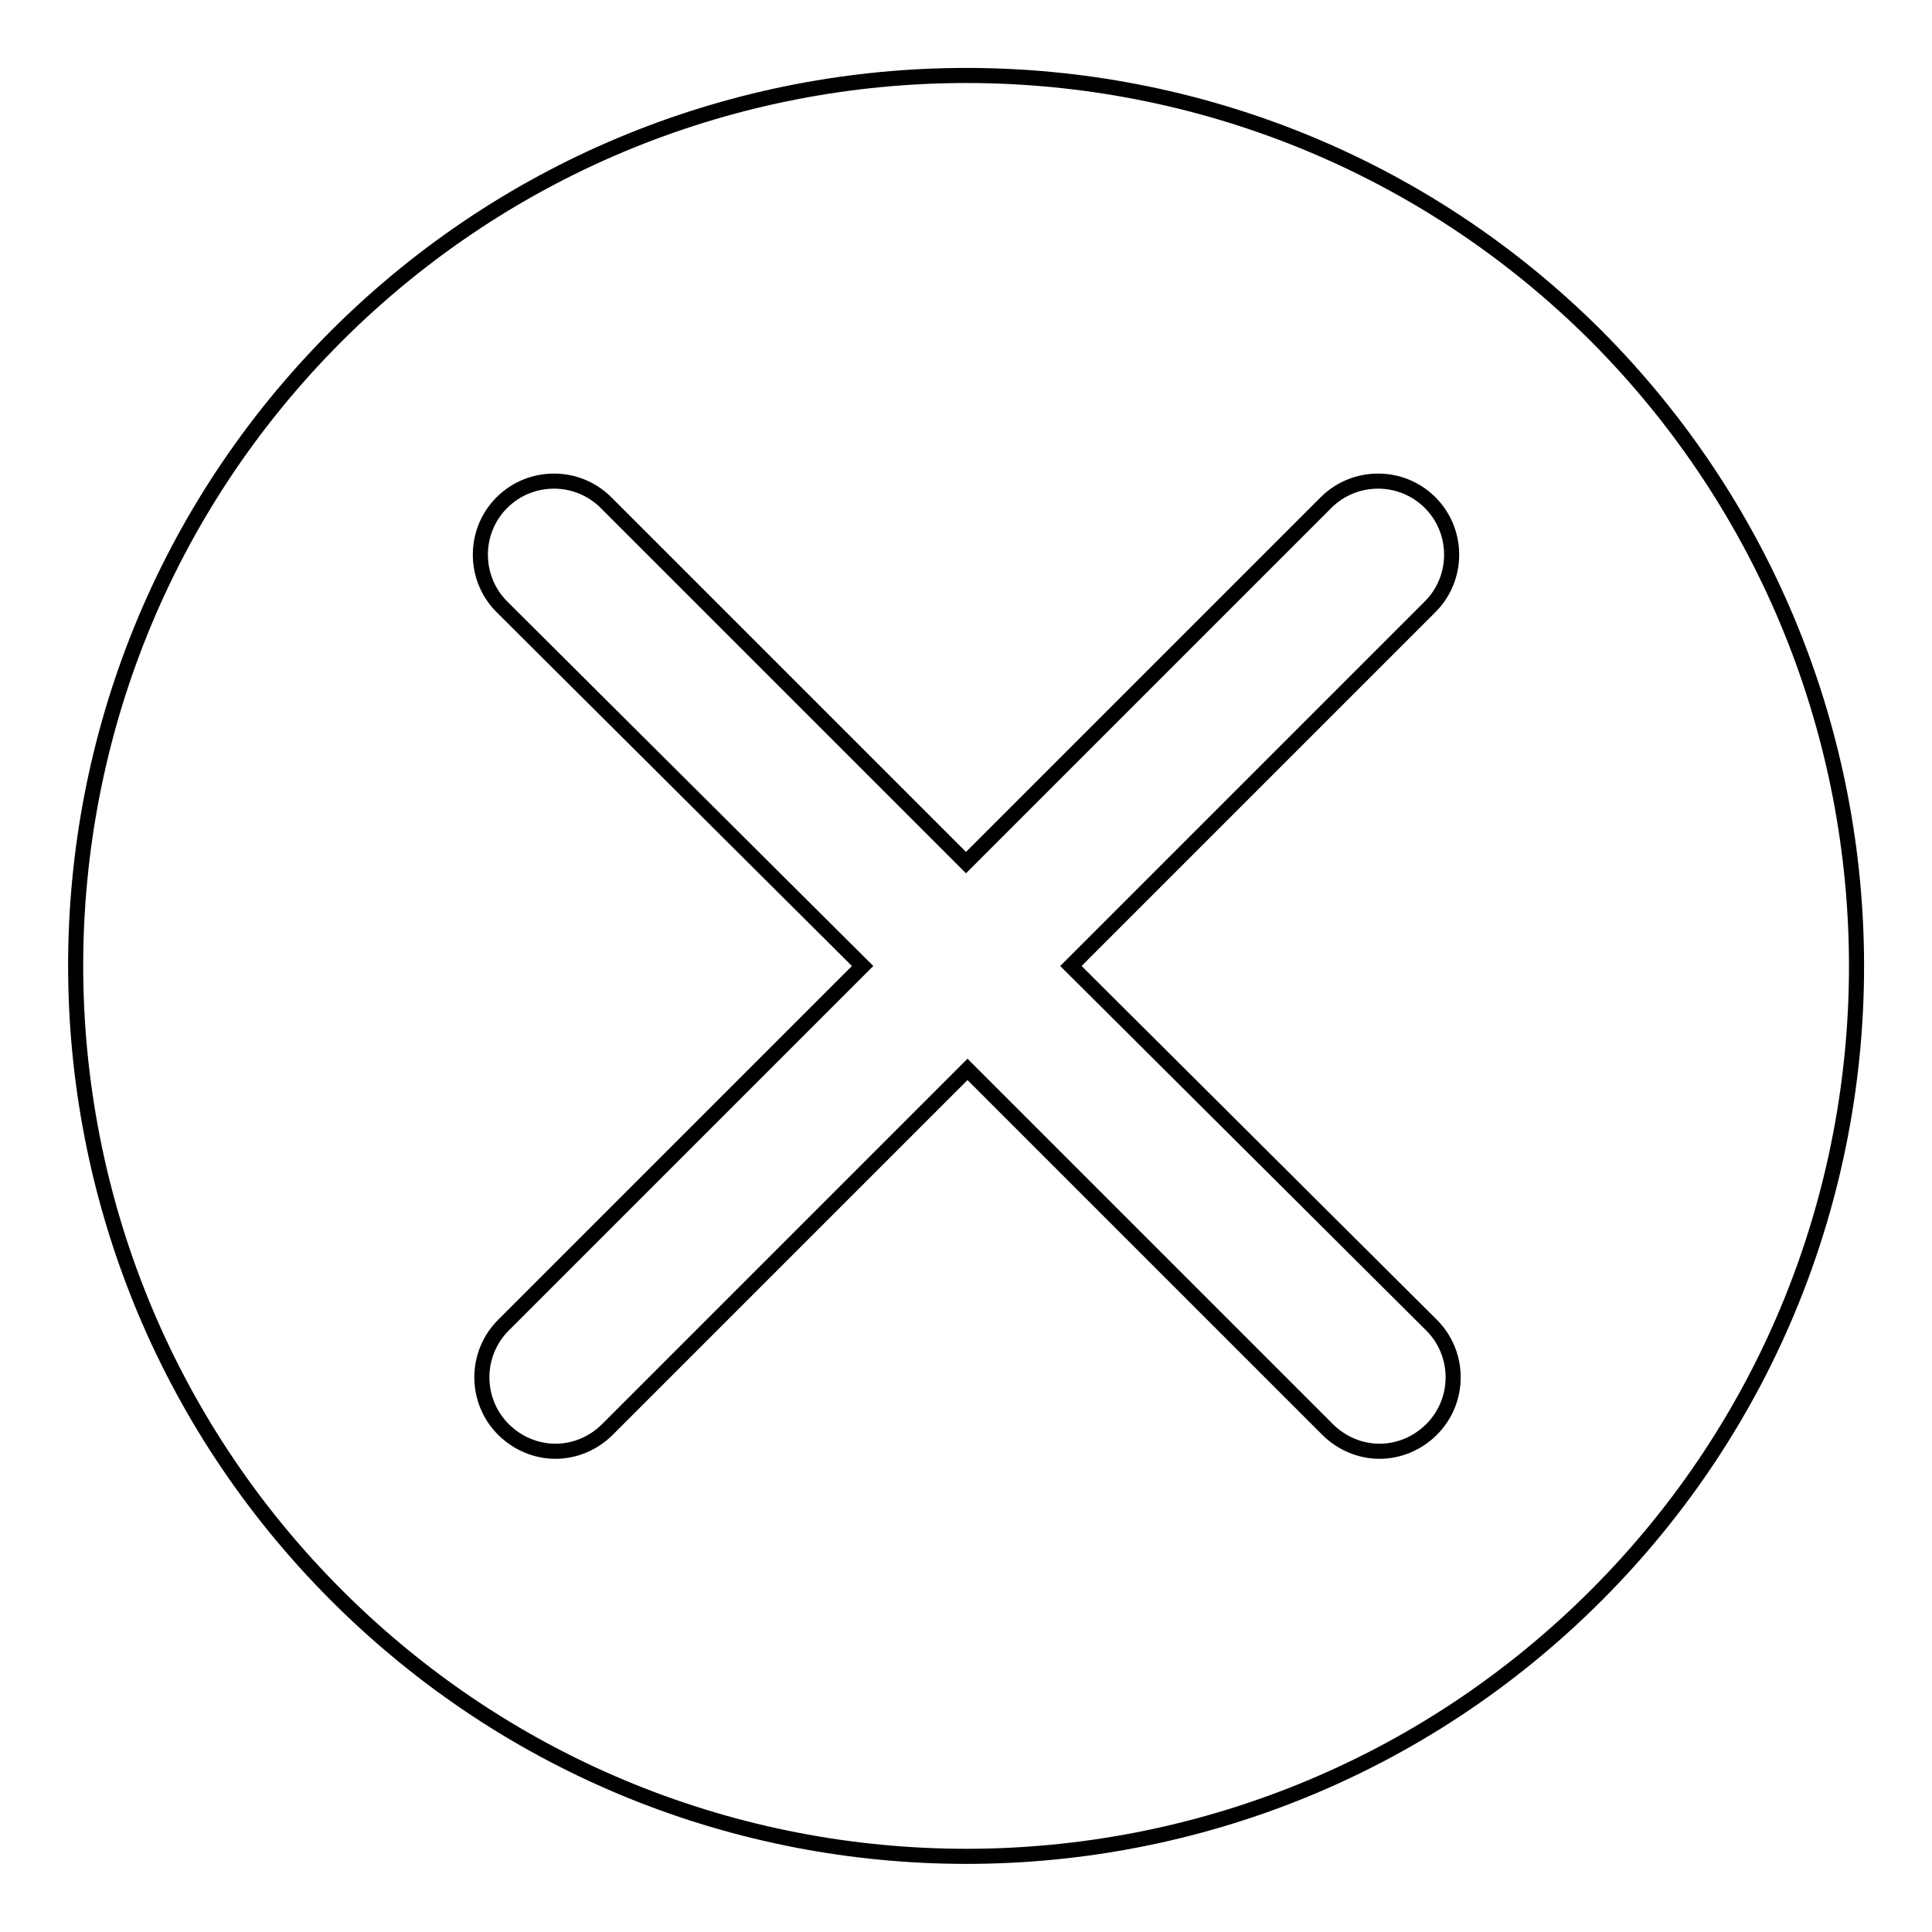 <?xml version="1.0" encoding="utf-8"?>
<!-- Svg Vector Icons : http://www.onlinewebfonts.com/icon -->
<!DOCTYPE svg PUBLIC "-//W3C//DTD SVG 1.1//EN" "http://www.w3.org/Graphics/SVG/1.1/DTD/svg11.dtd">
<svg version="1.1" xmlns="http://www.w3.org/2000/svg" xmlns:xlink="http://www.w3.org/1999/xlink" x="0px" y="0px" viewBox="0 0 256 256" enable-background="new 0 0 256 256" xml:space="preserve">
<g><g><path stroke-width="2" fill-opacity="0" stroke="#000000"  d="M211.5,44.5C165.4-1.5,90.7-1.5,44.6,44.5c-46.1,46.1-46.1,120.8,0,166.9c46.1,46.1,120.8,46.1,166.9,0C257.5,165.4,257.5,90.7,211.5,44.5z M189.7,175.6c3.8,3.8,3.8,10,0,13.8c-1.9,1.9-4.4,2.9-6.9,2.9c-2.5,0-5-1-6.9-2.9l-47.7-47.7l-47.7,47.7c-1.9,1.9-4.4,2.9-6.9,2.9c-2.5,0-5-1-6.9-2.9c-3.8-3.8-3.8-10,0-13.8l47.6-47.6L66.5,80.4c-3.8-3.8-3.8-10,0-13.8c3.8-3.8,10-3.8,13.8,0l47.7,47.7l47.7-47.7c3.8-3.8,10-3.8,13.8,0c3.8,3.8,3.8,10,0,13.8L141.9,128L189.7,175.6z"/></g></g>
</svg>